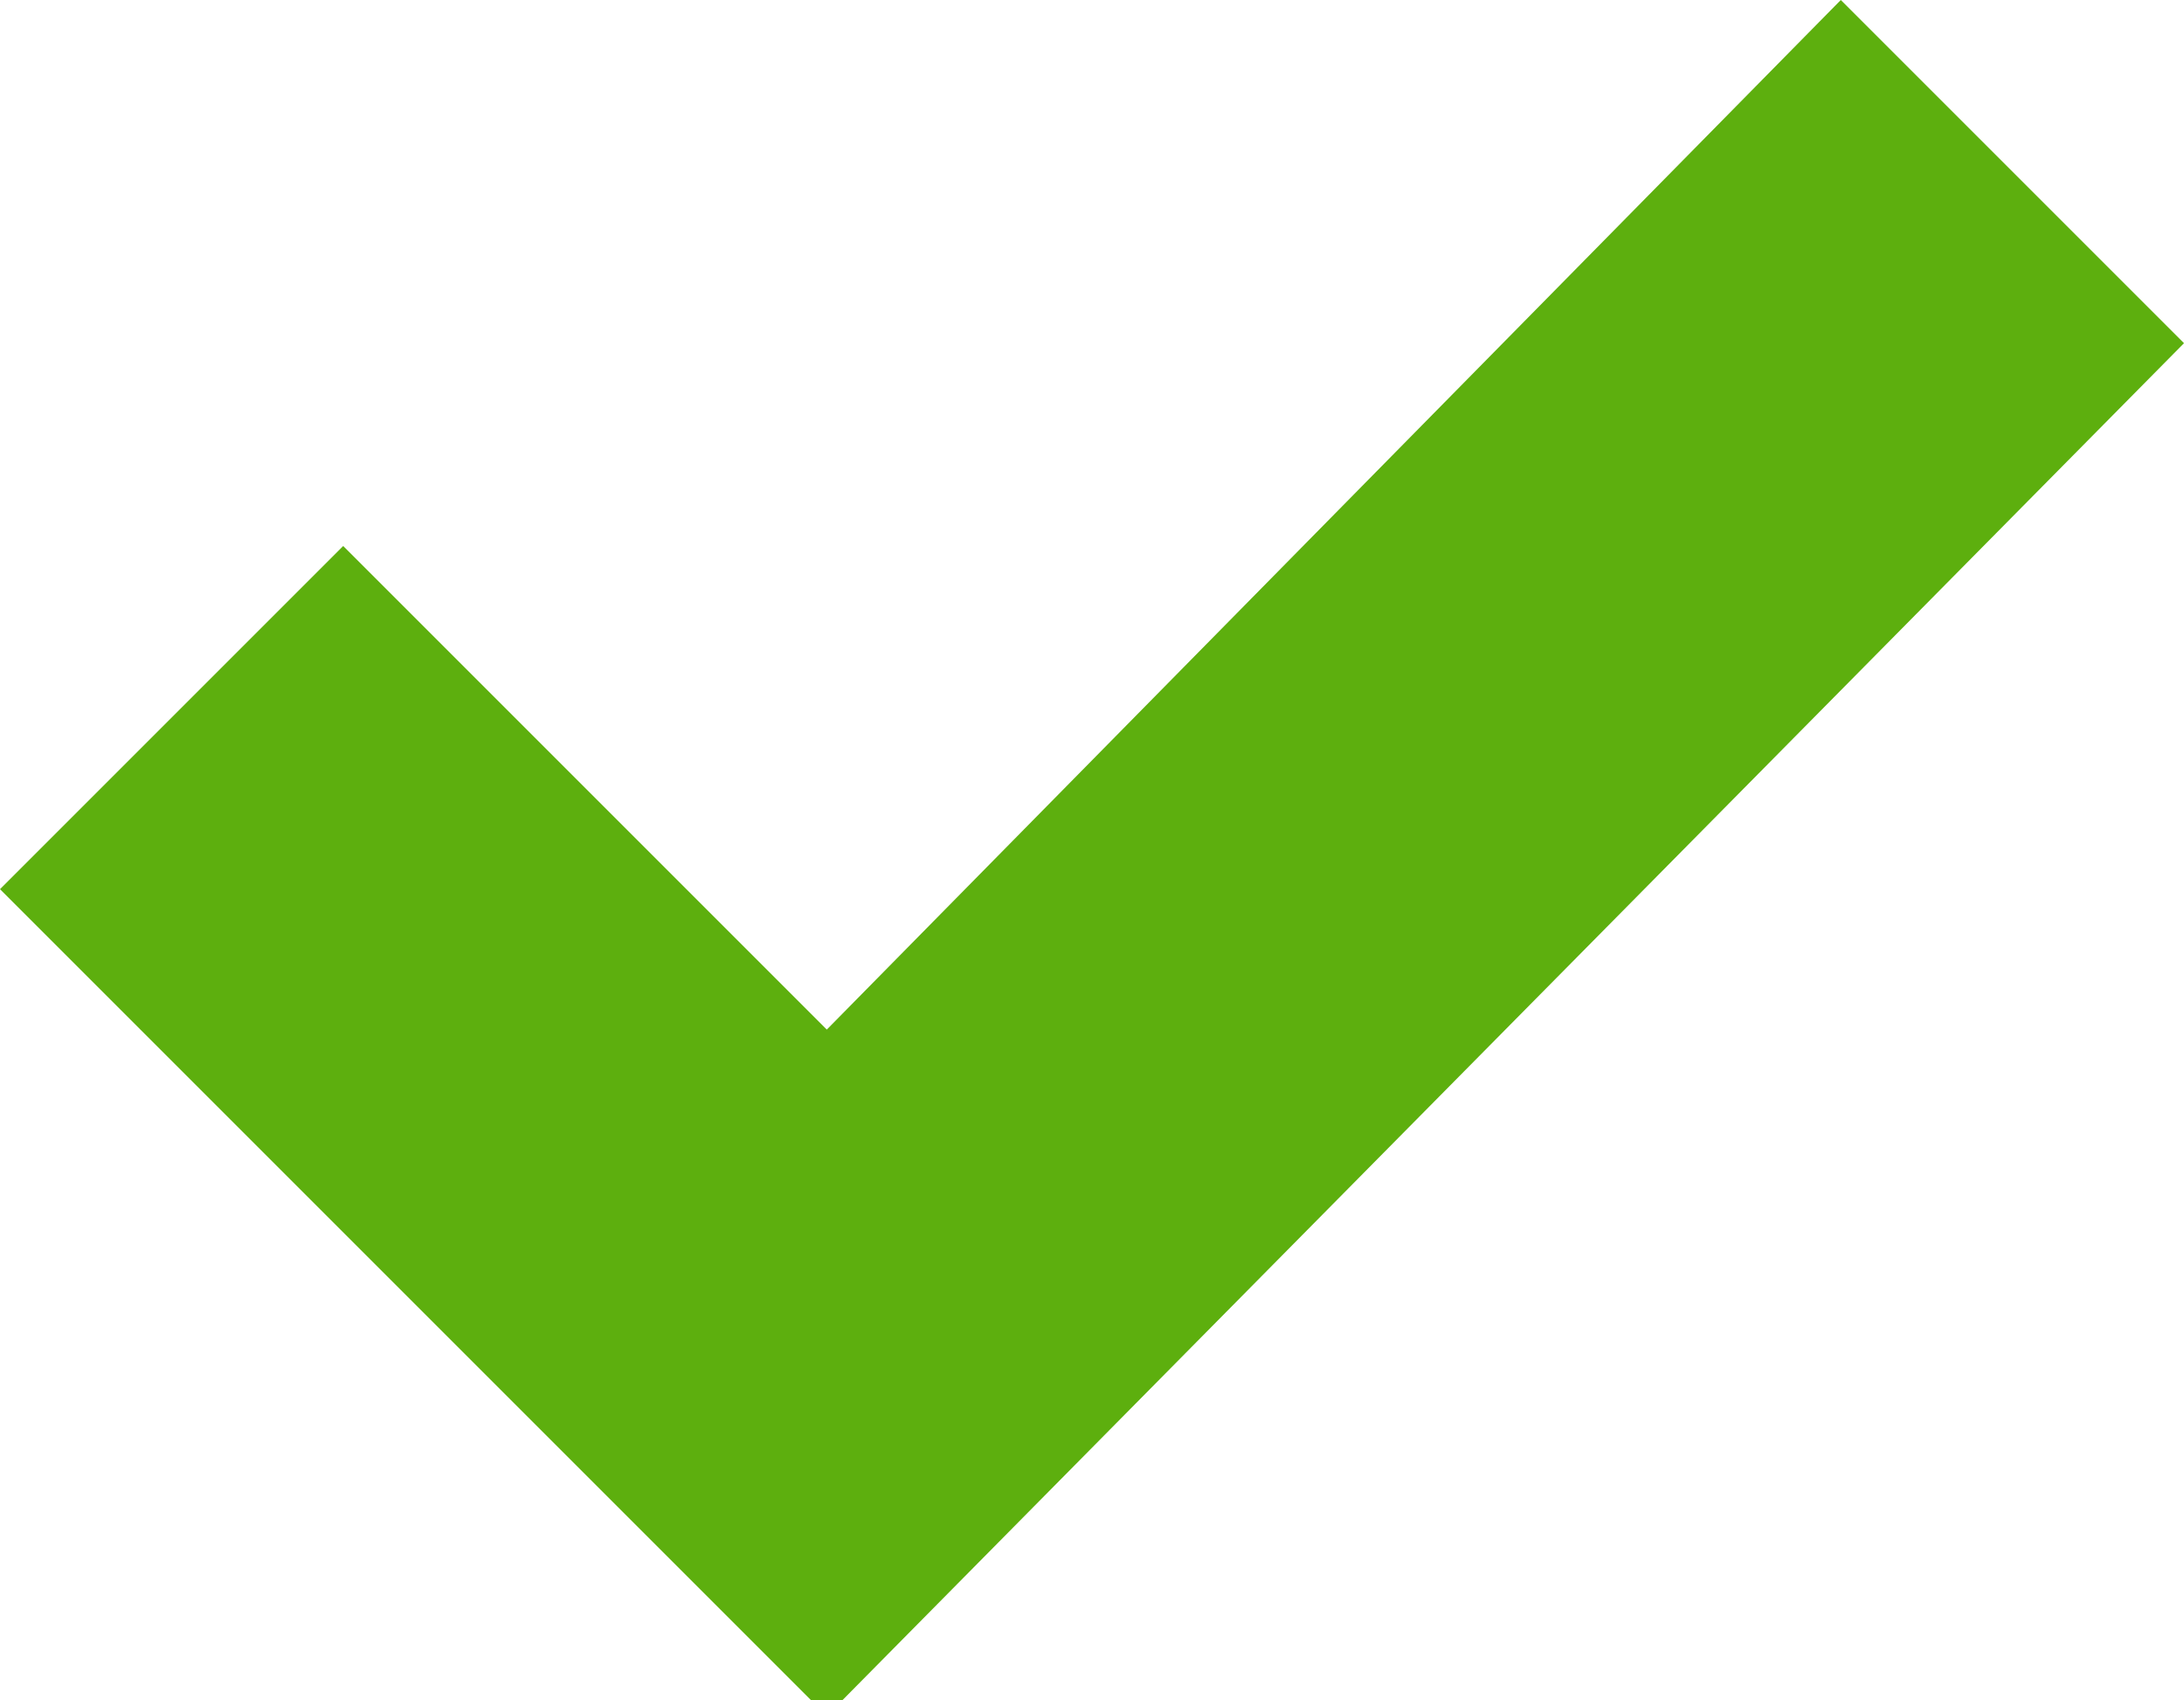 <?xml version="1.0" encoding="utf-8"?>
<!-- Generator: Adobe Illustrator 23.0.1, SVG Export Plug-In . SVG Version: 6.00 Build 0)  -->
<svg version="1.1" id="Layer_1" xmlns="http://www.w3.org/2000/svg" xmlns:xlink="http://www.w3.org/1999/xlink" x="0px" y="0px"
	 width="14px" height="10.9px" viewBox="0 0 14 10.9" style="enable-background:new 0 0 14 10.9;" xml:space="preserve">
<style type="text/css">
	.st0{fill:#5DAF0E;}
</style>
<path class="st0" d="M11.8,0L5.3,6.6L2.2,3.5L0,5.7l5.3,5.3L14,2.2L11.8,0z"/>
</svg>
